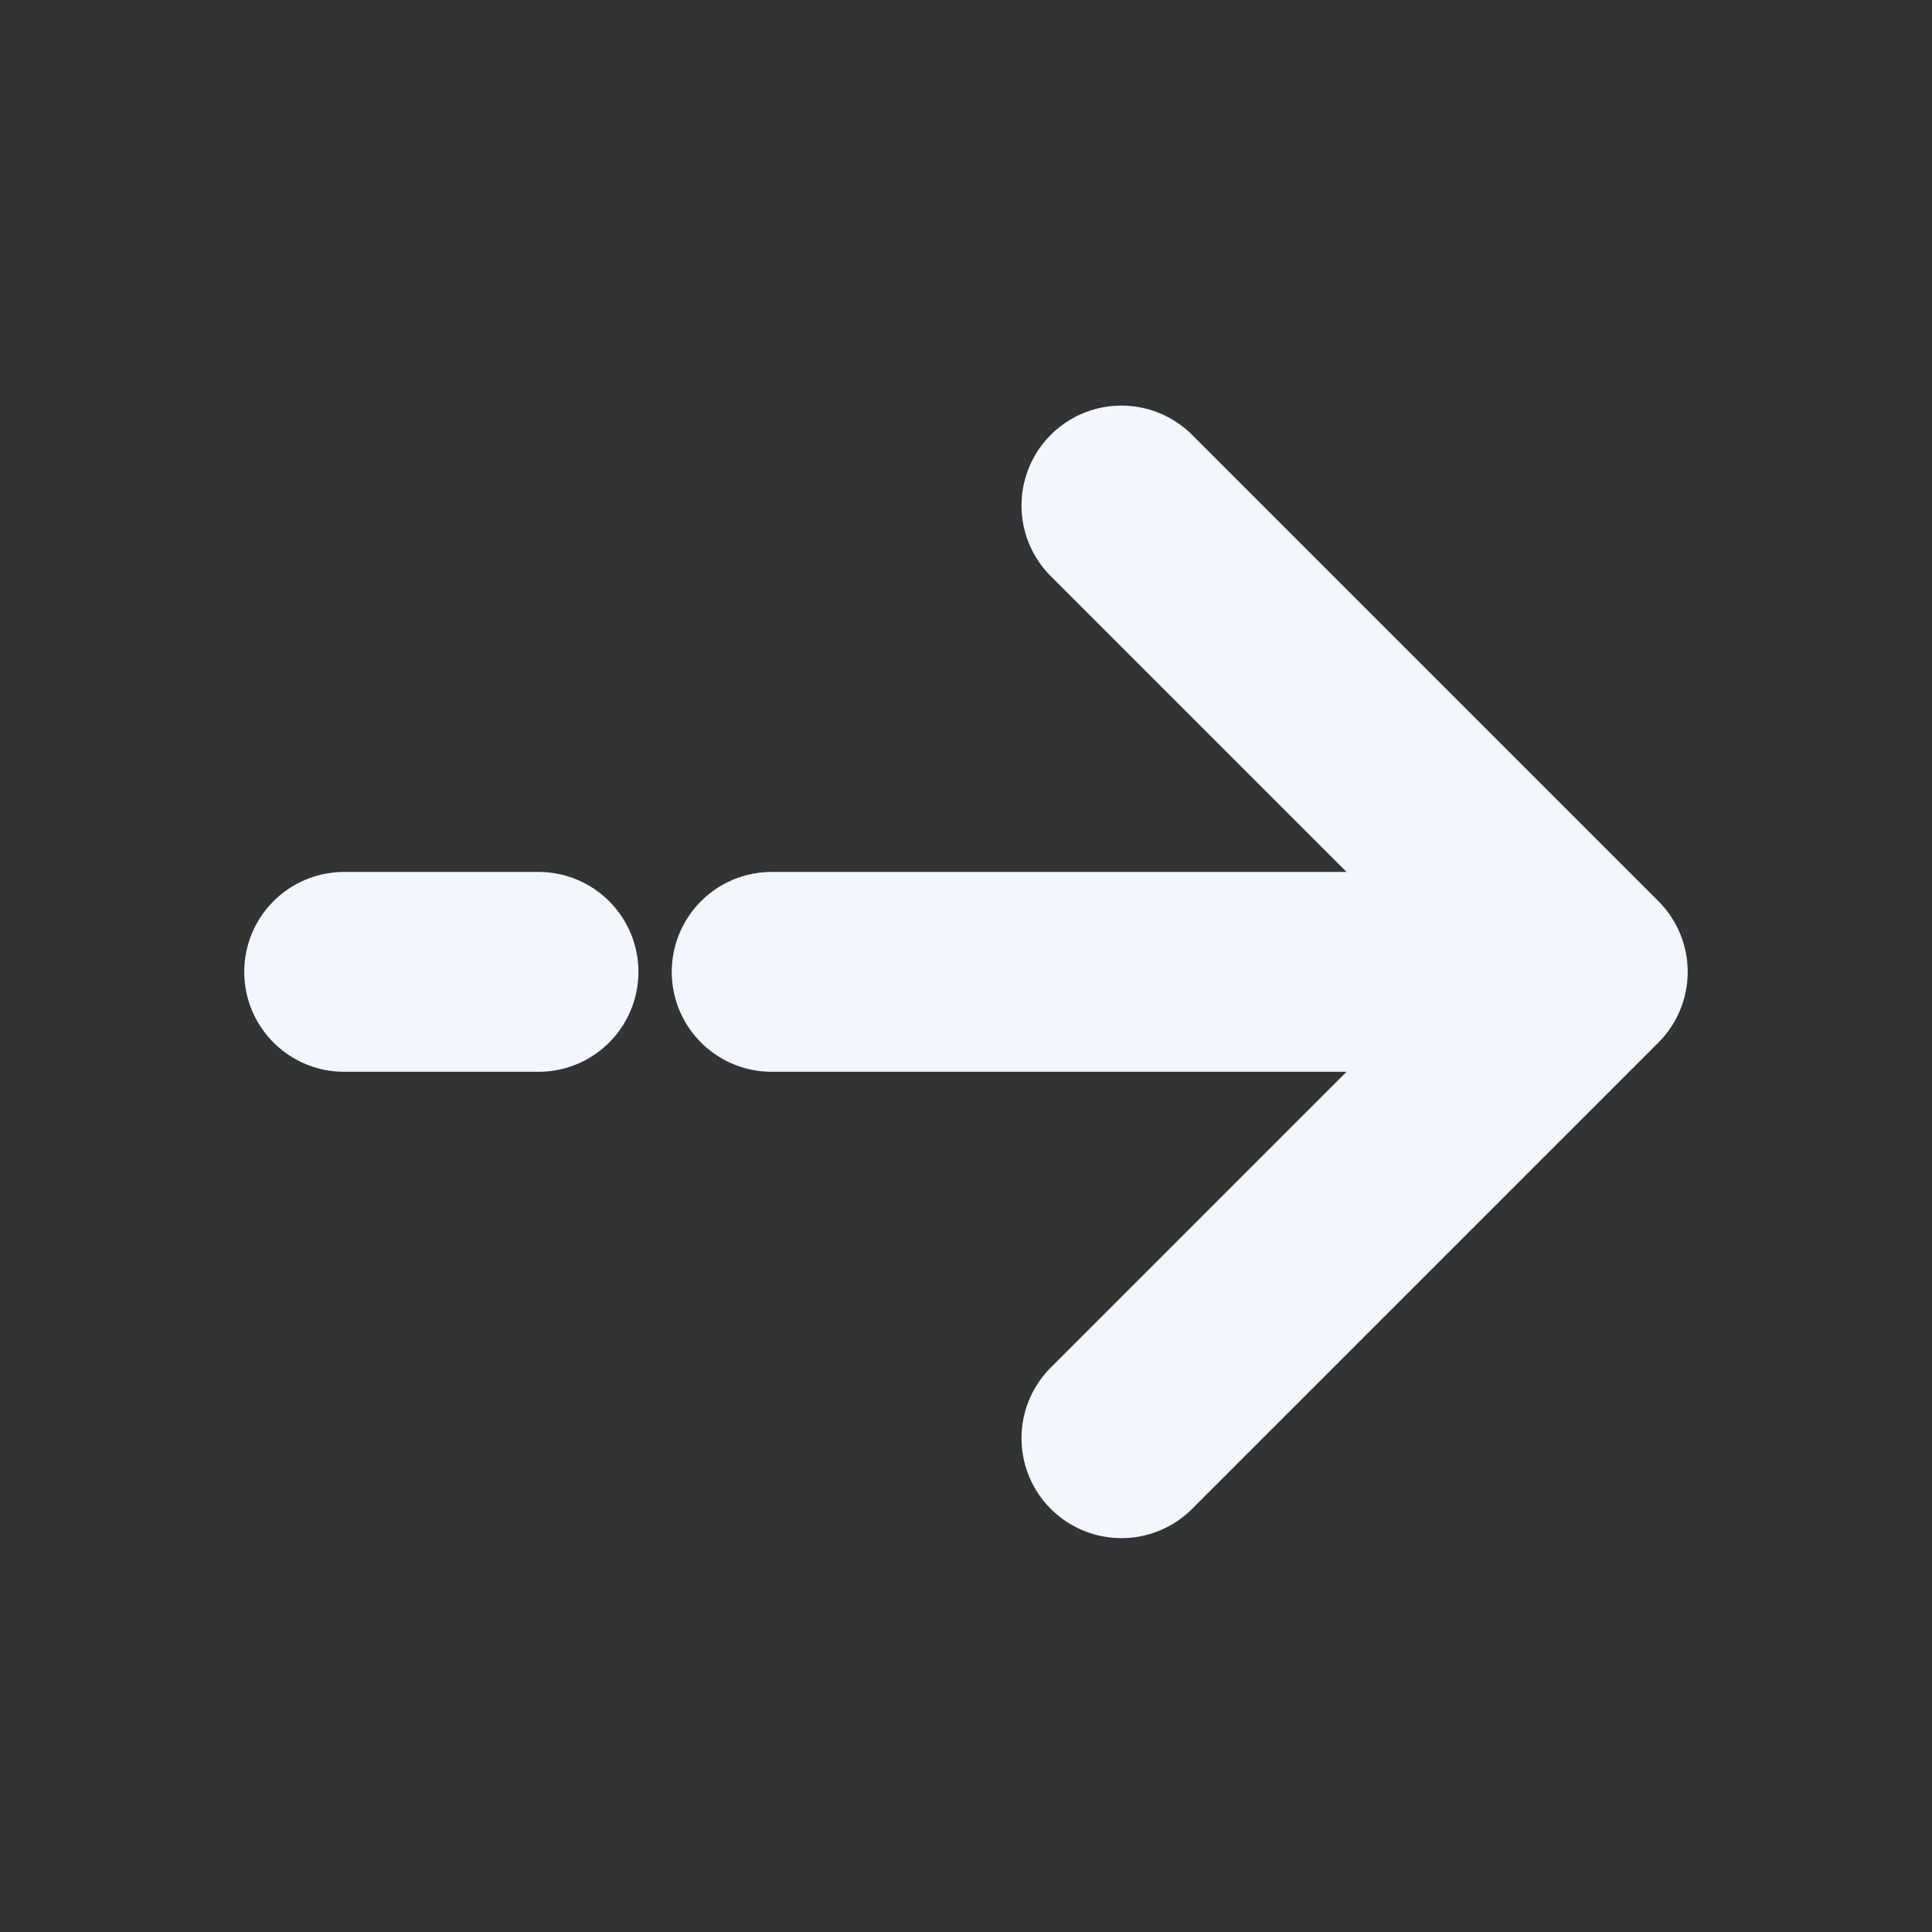 <svg width="29" height="29" viewBox="0 0 29 29" fill="none" xmlns="http://www.w3.org/2000/svg">
<rect x="0" y="0" width="29" height="29" fill="#333333" stroke="none"/>
<path d="M5.166 14.588H8.083M23.833 14.588L16.833 7.588M23.833 14.588L16.833 21.588M23.833 14.588H11.583" stroke="#F1F6FF" stroke-width="3" stroke-linecap="round" stroke-linejoin="round"/>
</svg>
